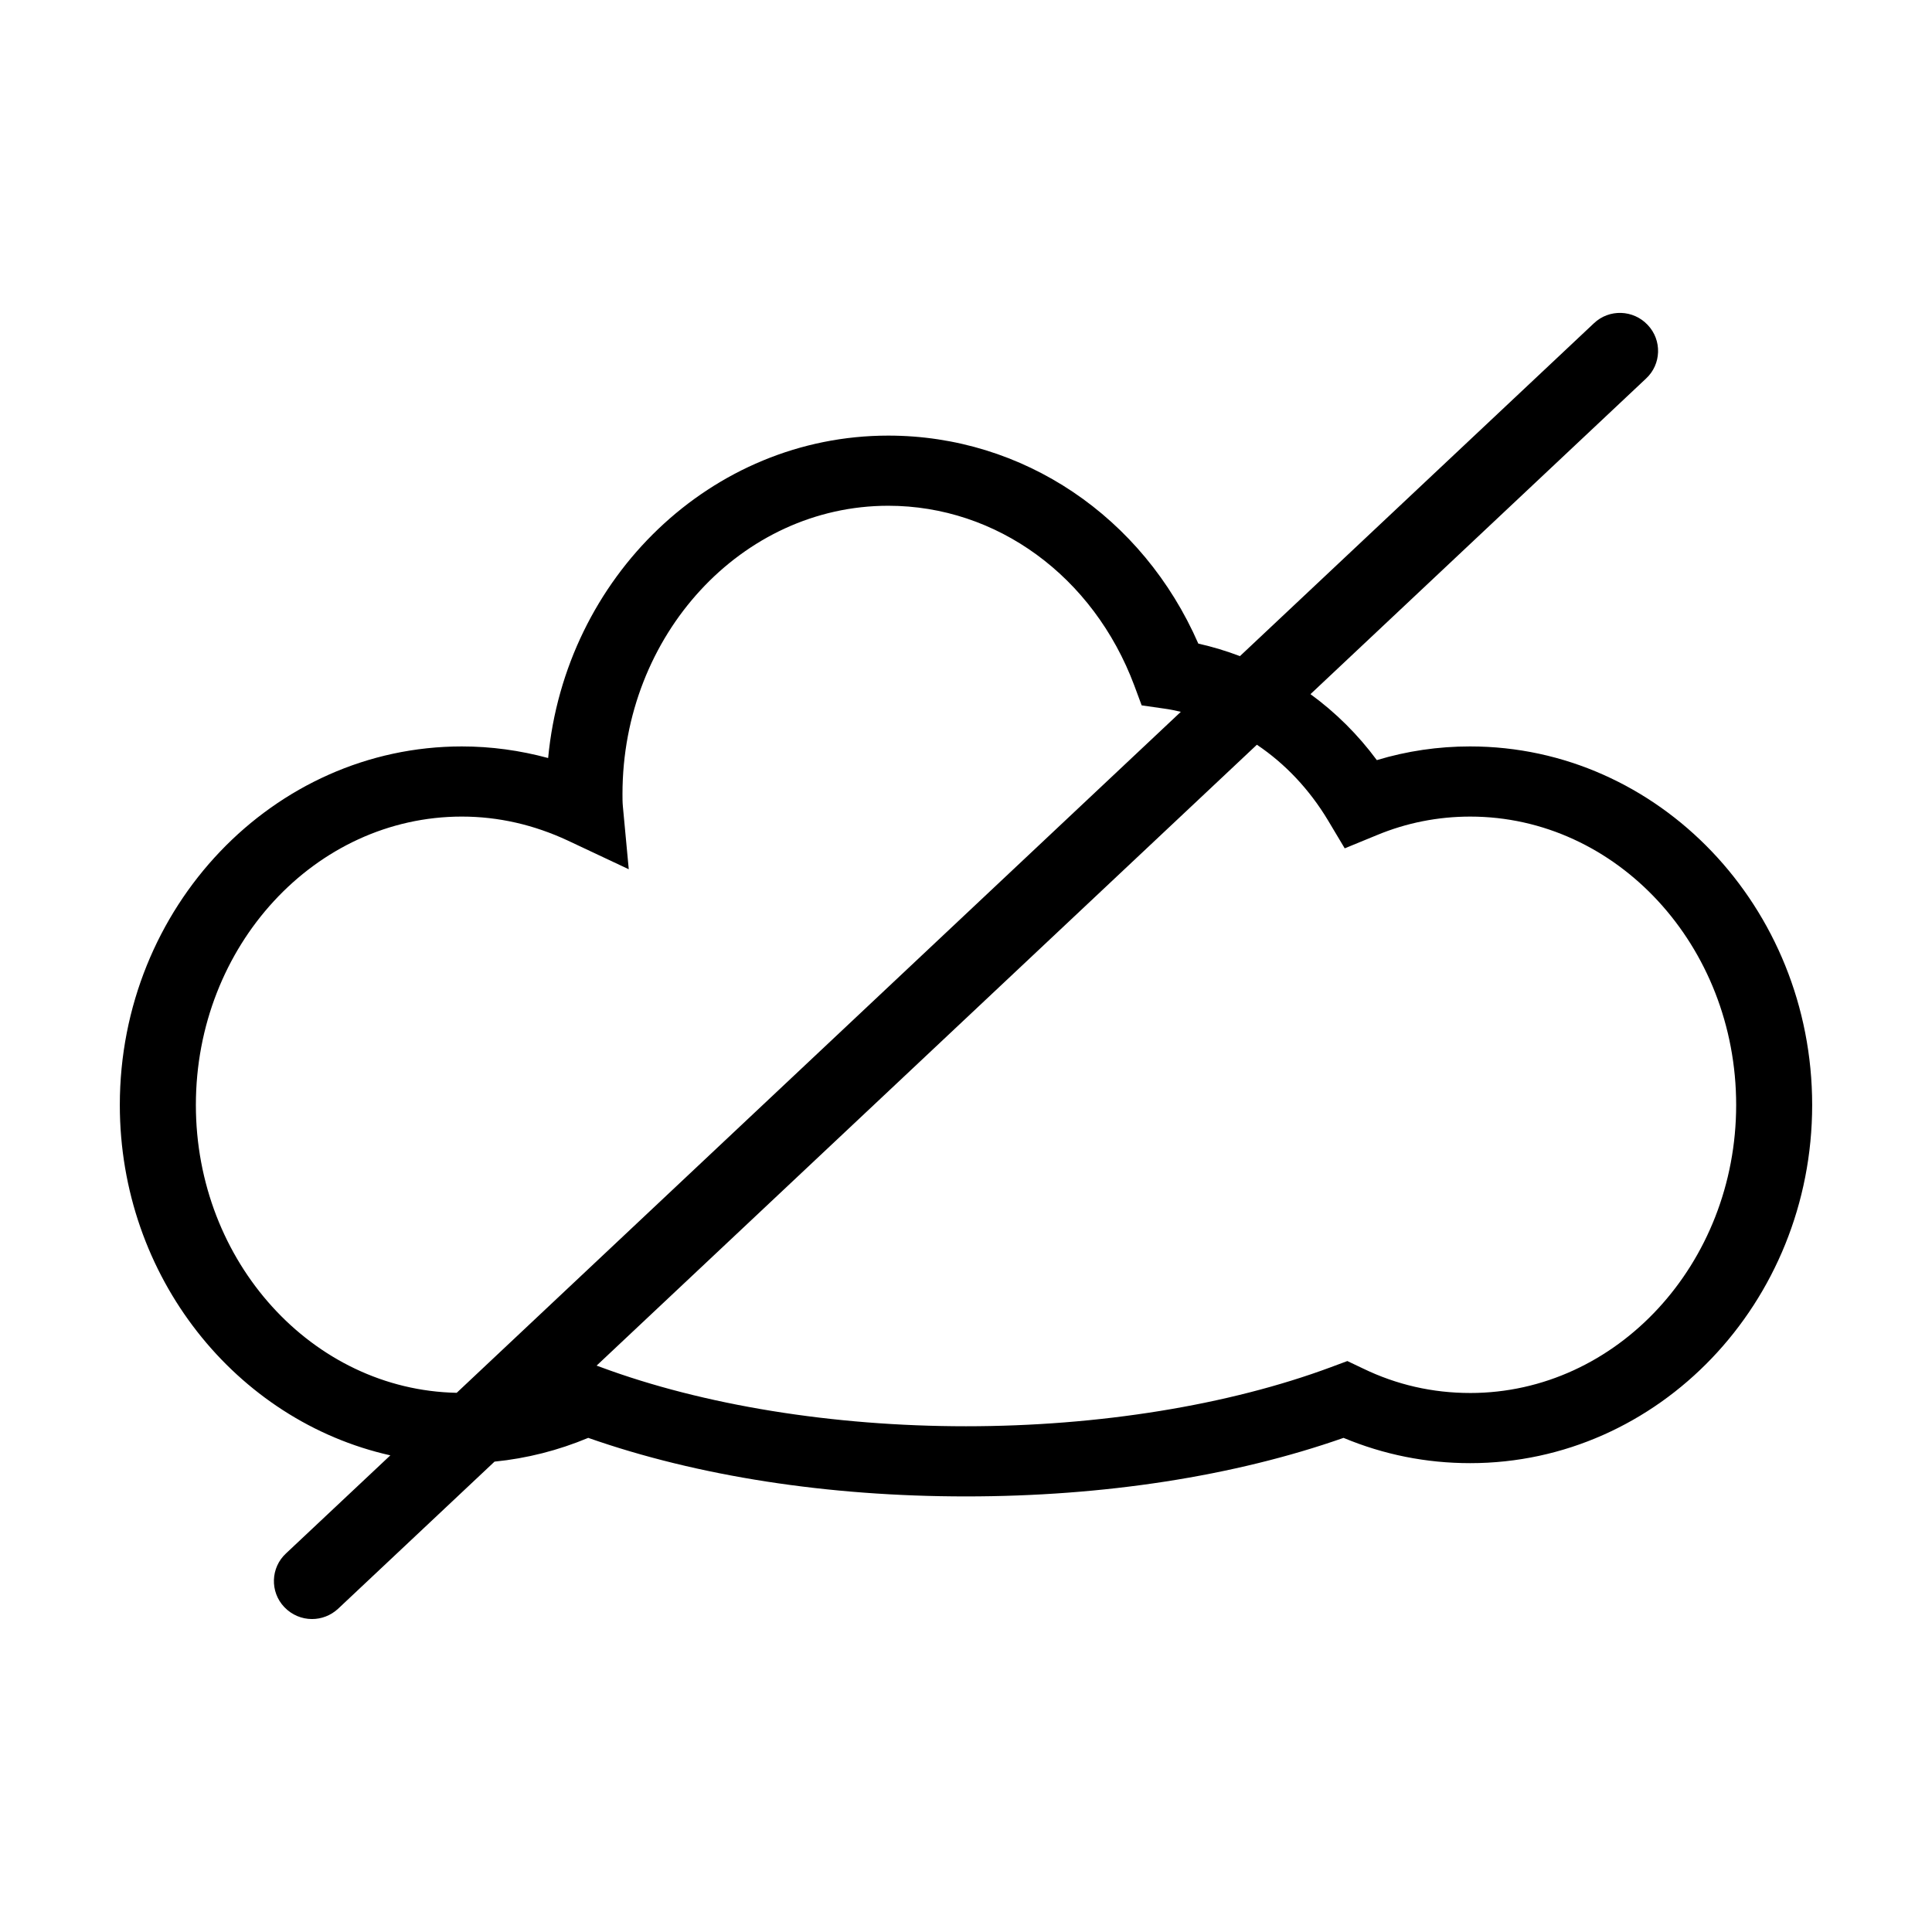 <?xml version="1.0" encoding="UTF-8"?>
<!-- Uploaded to: ICON Repo, www.svgrepo.com, Generator: ICON Repo Mixer Tools -->
<svg fill="#000000" width="800px" height="800px" version="1.1" viewBox="144 144 512 512" xmlns="http://www.w3.org/2000/svg">
 <path d="m533.61 341.81c-8.465 0-16.727 1.211-24.738 3.629-4.988-6.75-10.934-12.645-17.582-17.48l88.922-83.633c4.082-3.777 4.281-10.176 0.453-14.207-3.828-4.082-10.227-4.281-14.258-0.453l-93.809 88.215c-3.578-1.359-7.254-2.469-11.035-3.324-14.711-33.656-46.449-55.117-82.168-55.117-46.906 0-85.598 37.535-90.133 85.445-7.457-2.016-15.113-3.074-22.871-3.074-49.977 0-90.637 42.621-90.637 95.02 0 45.543 30.781 83.684 71.691 92.852l-27.66 25.996c-4.082 3.777-4.281 10.176-0.453 14.207 2.016 2.117 4.684 3.176 7.356 3.176 2.469 0 4.938-0.906 6.902-2.719l41.465-38.996c8.566-0.855 16.879-2.973 24.836-6.297 29.02 10.176 63.531 15.516 100.11 15.516 36.527 0 71.039-5.34 100.05-15.516 10.629 4.434 21.867 6.699 33.555 6.699 49.977 0 90.637-42.57 90.637-94.918-0.004-52.398-40.66-95.02-90.637-95.02zm-268.58 171.3c-38.238-0.758-69.121-34.715-69.121-76.277 0-42.168 31.641-76.43 70.484-76.43 9.672 0 19.094 2.168 28.062 6.348l16.172 7.609-1.562-16.676c-0.102-1.059-0.102-2.168-0.102-3.273 0-42.117 31.59-76.379 70.434-76.379 28.766 0 54.359 18.691 65.191 47.609l1.965 5.289 5.945 0.855c1.512 0.203 2.973 0.504 4.434 0.855zm268.58 0.047c-9.926 0-19.496-2.168-28.414-6.5l-4.133-1.965-4.332 1.613c-27.105 10.078-61.465 15.668-96.73 15.668-35.27 0.004-69.629-5.59-96.785-15.668l-1.109-0.402 174.98-164.54c7.508 5.039 13.906 11.84 18.793 19.949l4.484 7.508 8.465-3.477c7.859-3.273 16.223-4.938 24.789-4.938 38.844 0 70.484 34.258 70.484 76.43-0.008 42.066-31.645 76.324-70.488 76.324z"/>
</svg>